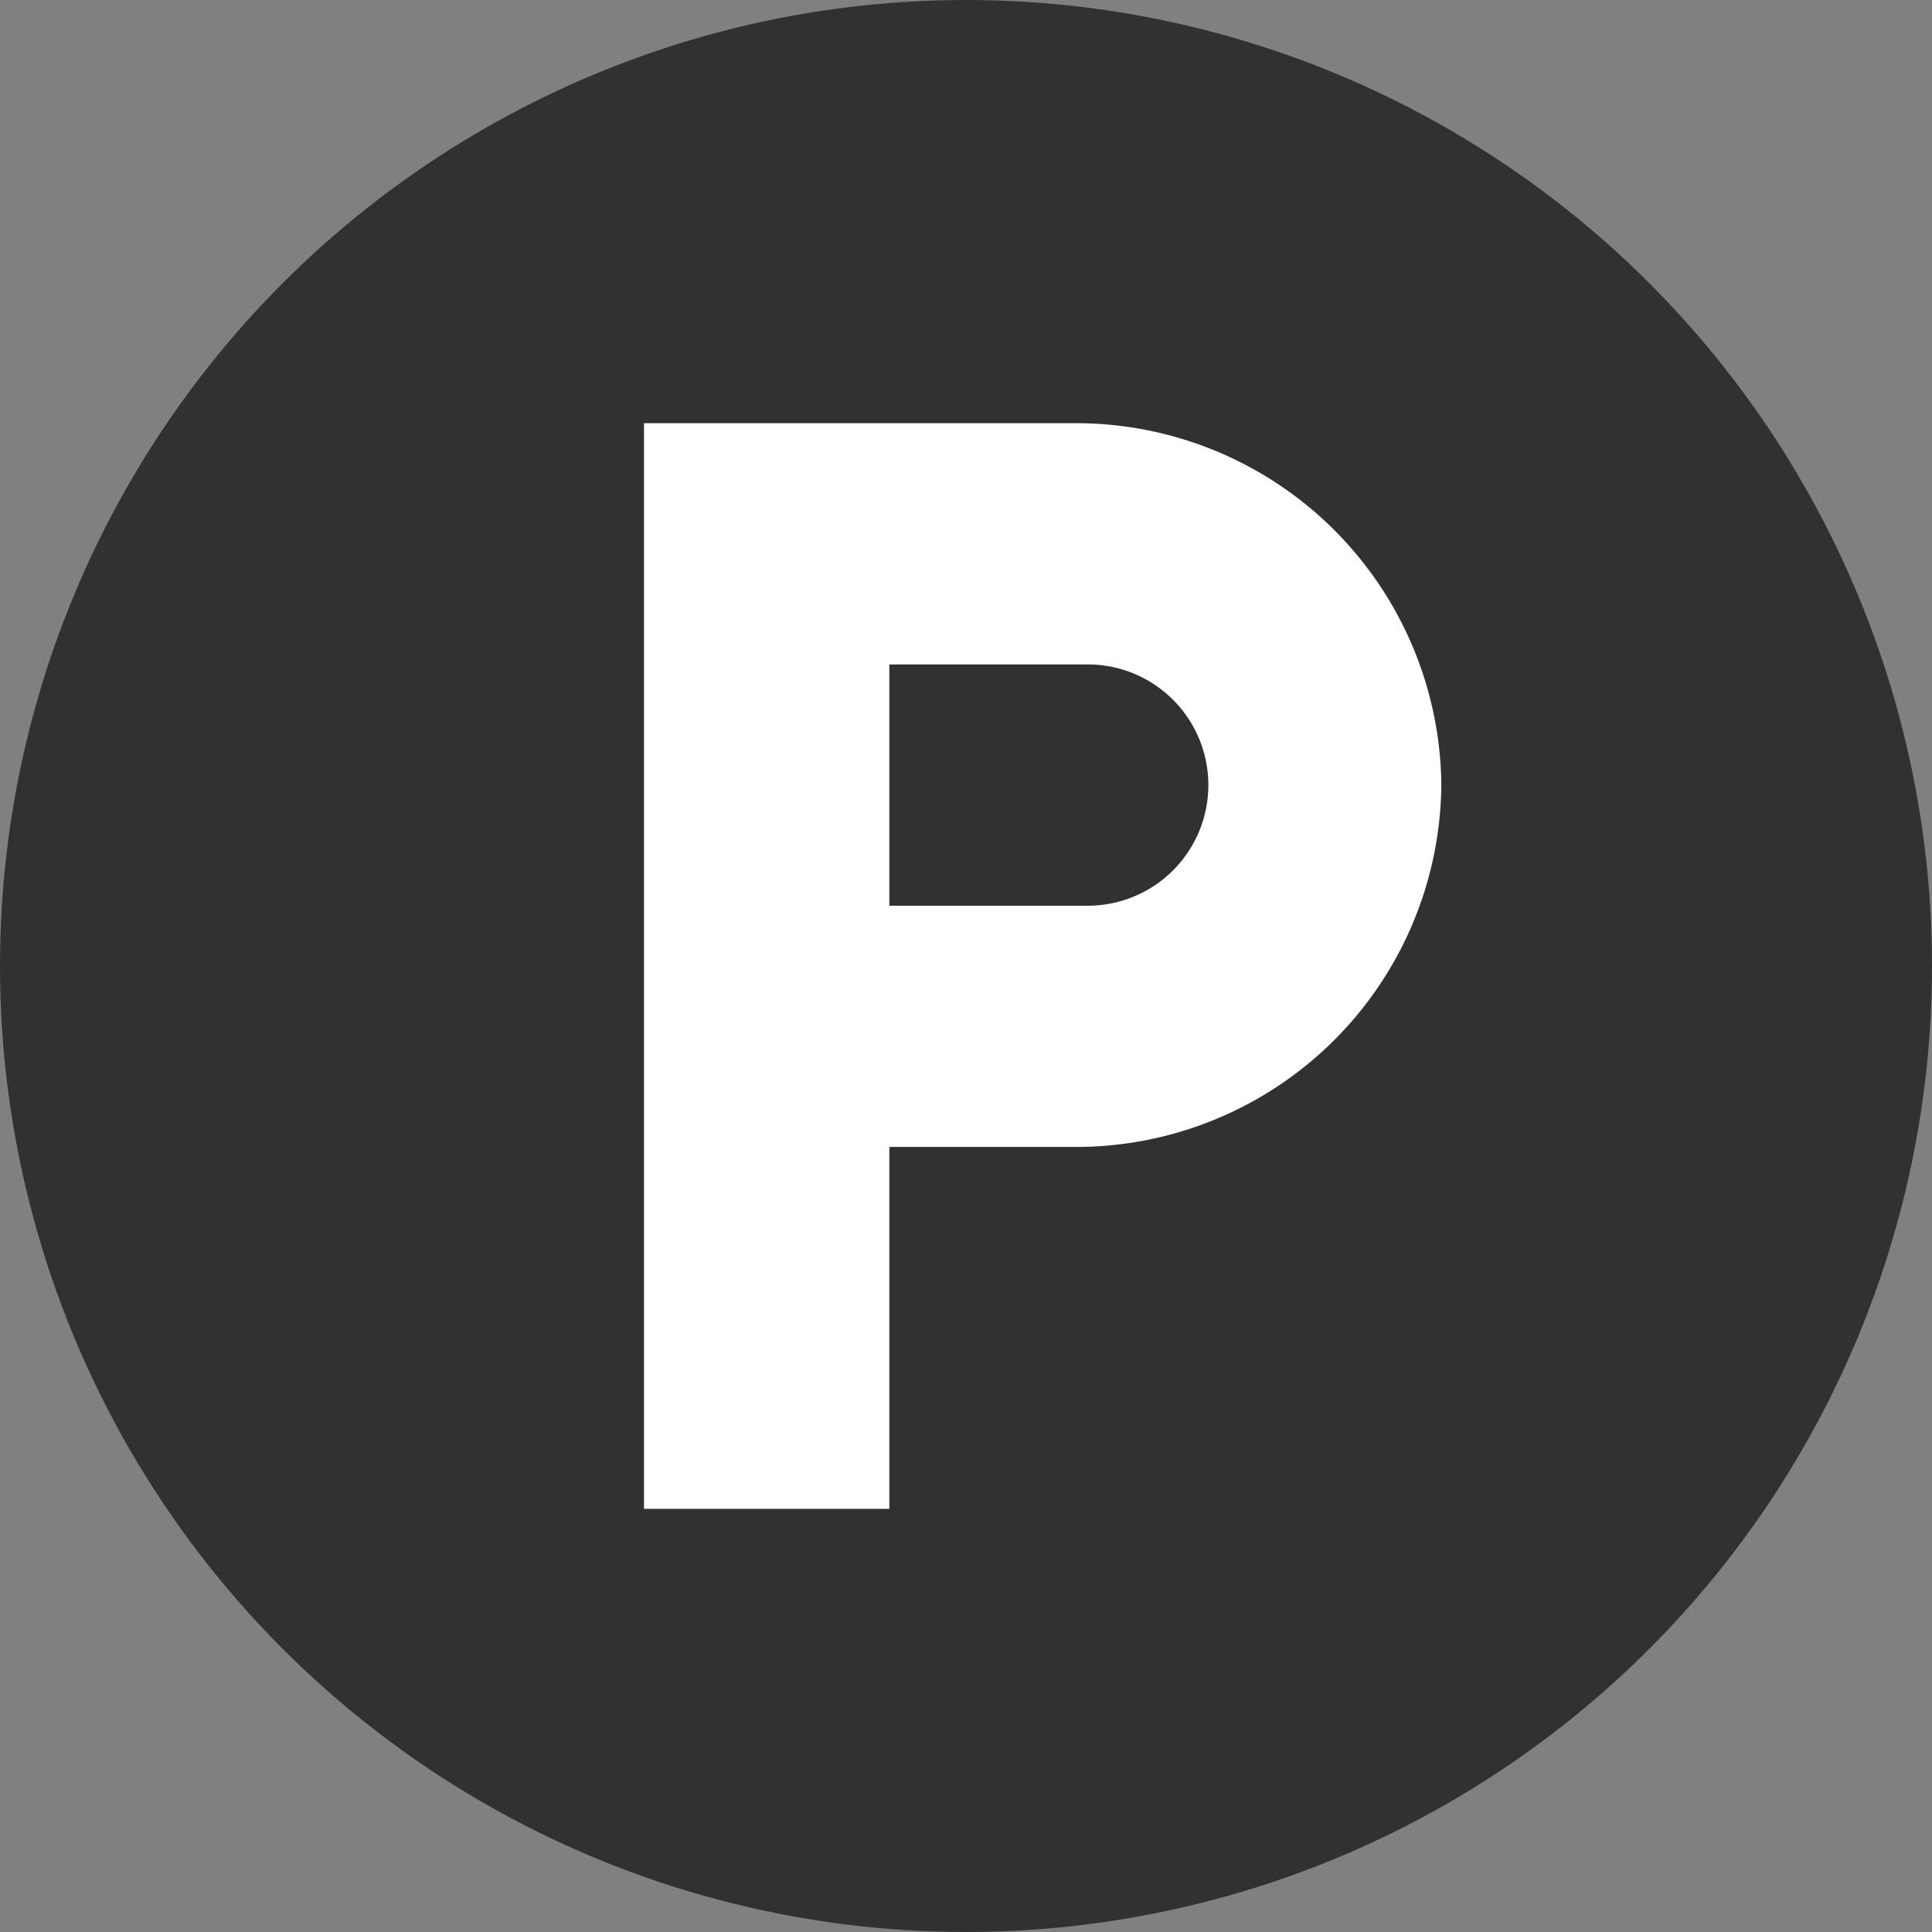 <svg xmlns="http://www.w3.org/2000/svg" width="105" height="105" viewBox="0 0 105 105"><rect x="0" y="0" width="105" height="105" fill="#808080" stroke="none"/><g transform="translate(-250 -4424)"><circle cx="52.5" cy="52.5" r="52.5" transform="translate(250 4424)" fill="#313131"/><path d="M308.333 4447H285v59h13.333v-19.667h10a19.85 19.85 0 0 0 20-19.667 19.85 19.85 0 0 0-20-19.666m.667 26.223h-10.667v-13.112H309a6.557 6.557 0 1 1 0 13.112" fill="#fff"/></g></svg>